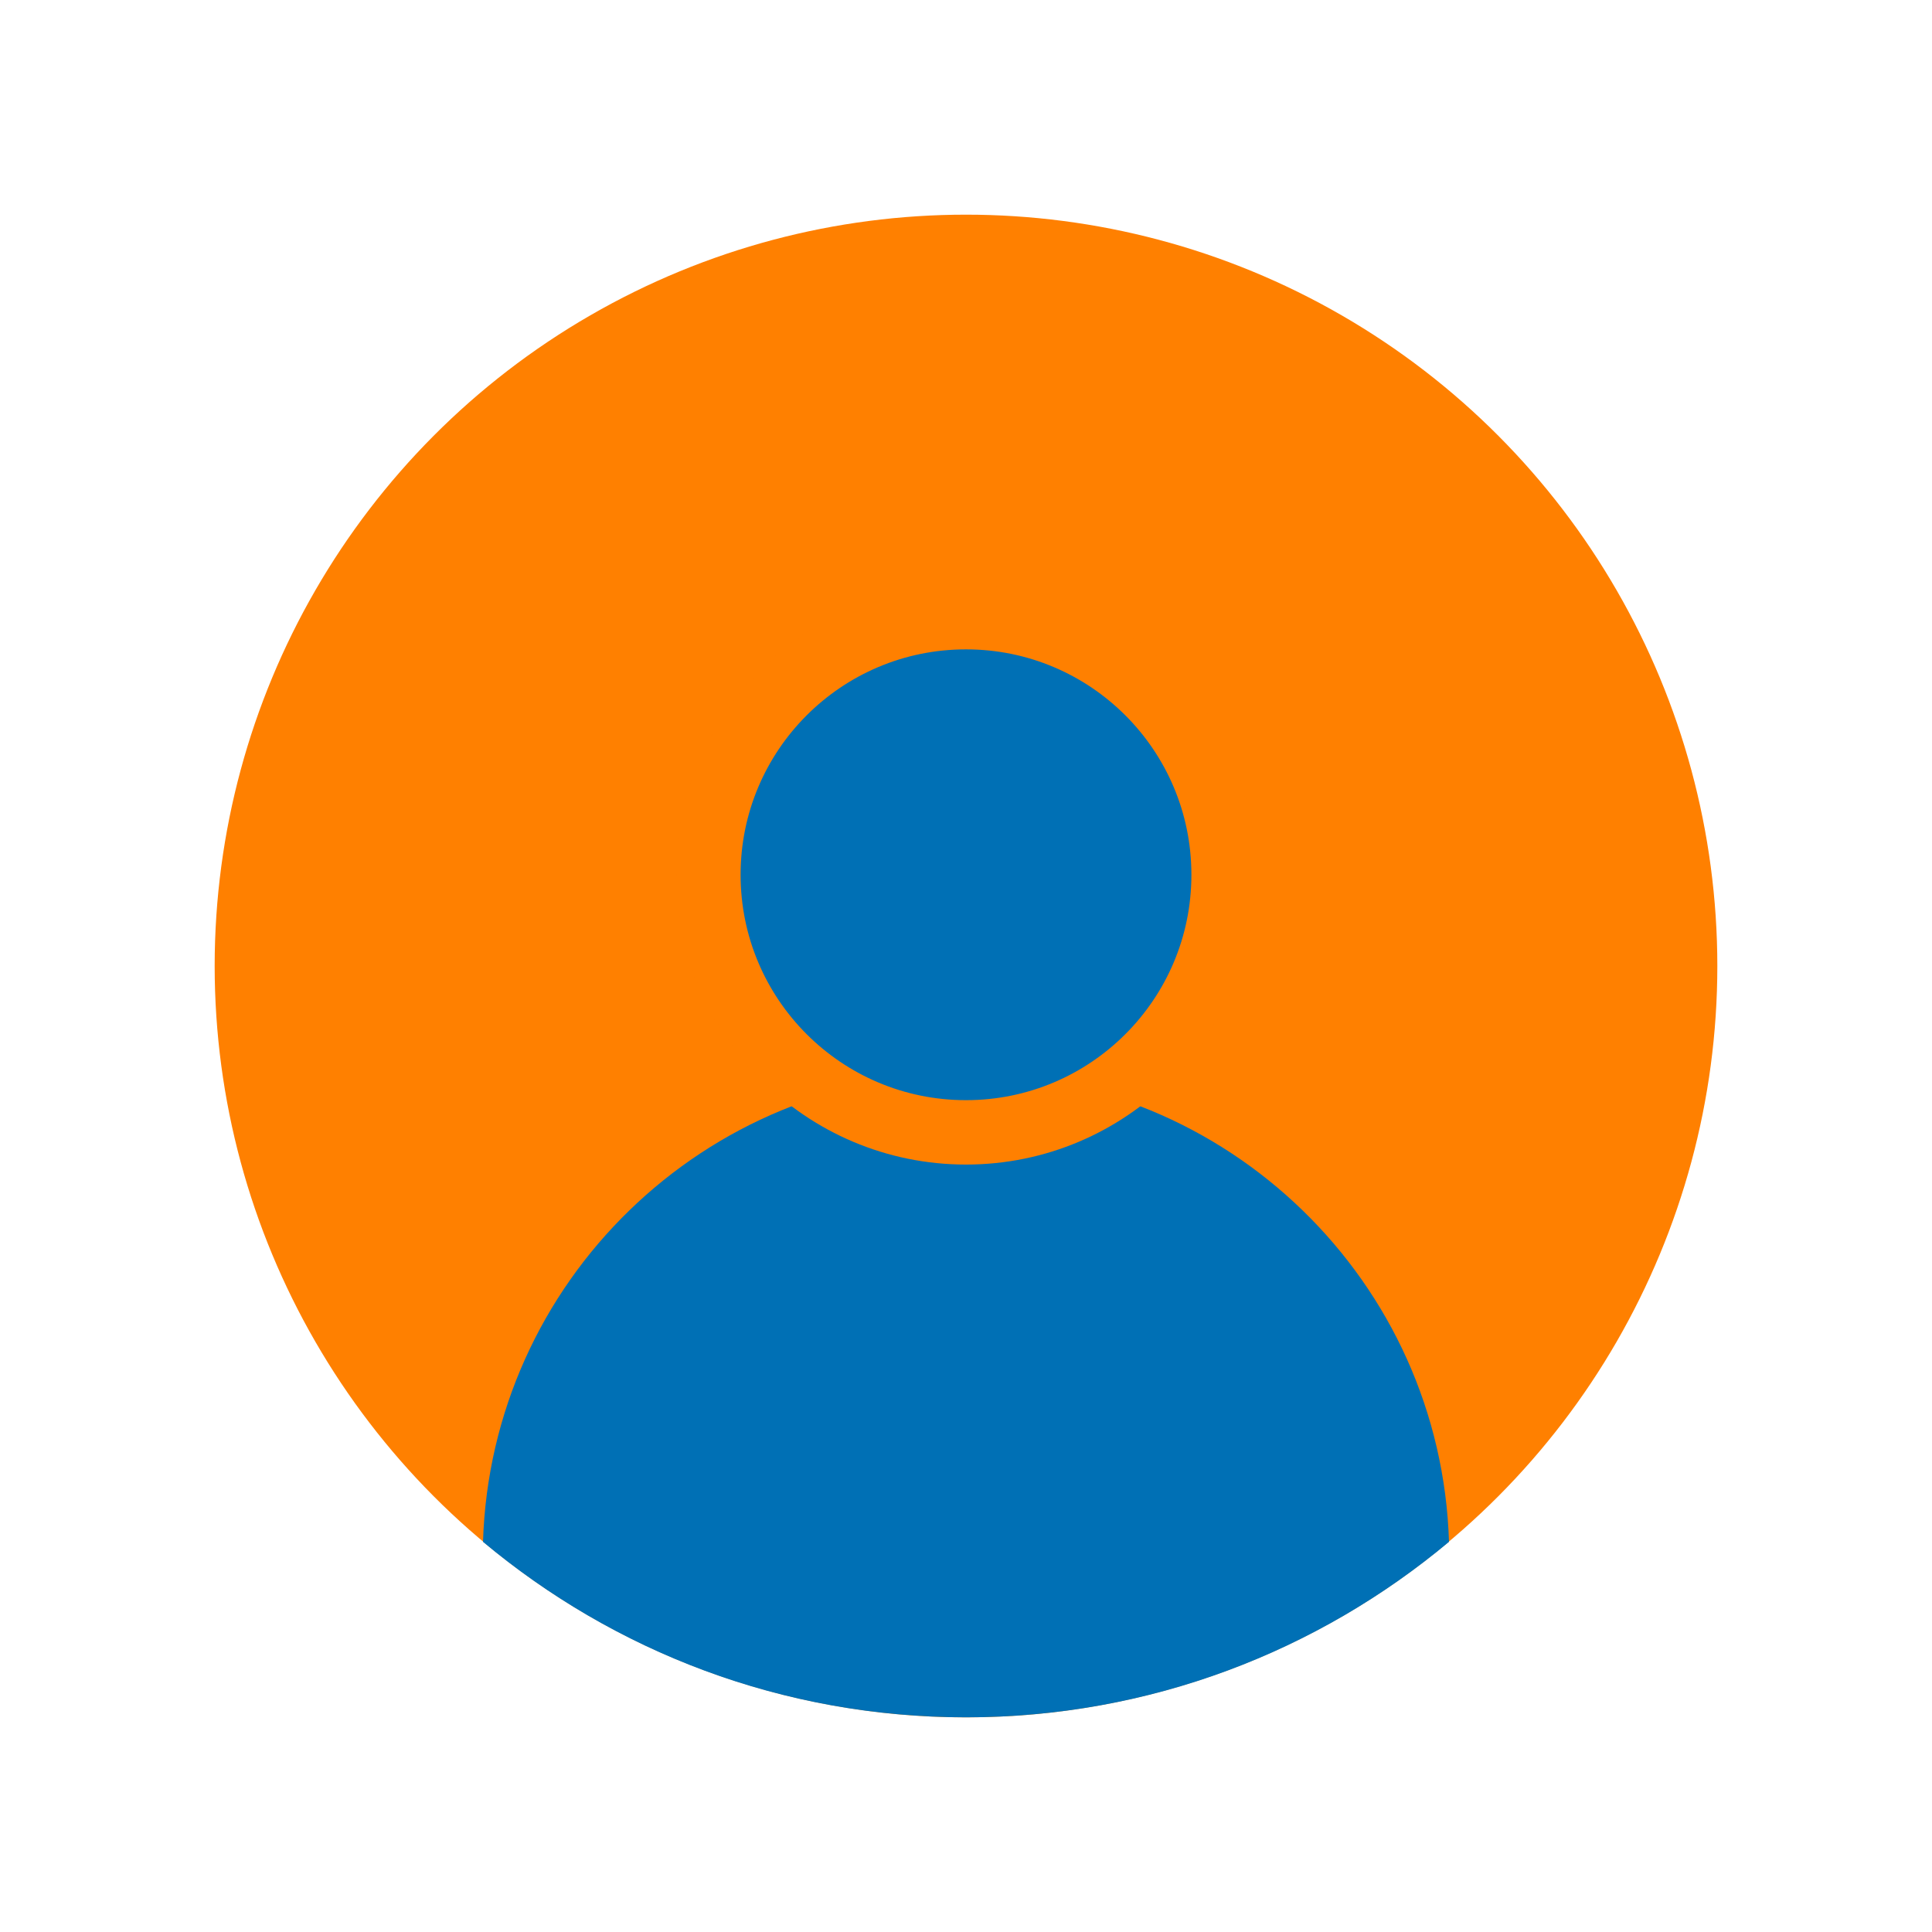 <svg xmlns="http://www.w3.org/2000/svg" xmlns:xlink="http://www.w3.org/1999/xlink" x="0px" y="0px" viewBox="0 0 360 360" style="enable-background:new 0 0 360 360;" xml:space="preserve"><style type="text/css">	.st0{display:none;}	.st1{display:inline;}	.st2{fill:#0070B5;}	.st3{display:inline;fill:#FF8000;stroke:#FFFFFF;stroke-width:20;stroke-miterlimit:10;}	.st4{display:inline;fill:#FF8000;}	.st5{display:inline;fill:#F2F2F2;}	.st6{display:inline;fill:#FFDBA8;}	.st7{display:inline;fill:#F0BD6D;}	.st8{display:inline;fill:#BF5B00;}	.st9{display:inline;fill:#DFE1DE;}	.st10{fill:#5B3A0E;}	.st11{display:inline;fill:#5B3A0E;}	.st12{display:inline;fill:#FAF8FA;}	.st13{display:inline;fill:#33667F;}	.st14{display:inline;fill:#5995B2;}	.st15{display:inline;fill:#0070B5;}	.st16{fill-rule:evenodd;clip-rule:evenodd;fill:#FF8000;}	.st17{fill-rule:evenodd;clip-rule:evenodd;fill:#FFFFFF;}	.st18{fill:#FF8000;}	.st19{display:inline;fill:#FFFFFF;}	.st20{fill:#0070B5;stroke:#FF8000;stroke-width:12;stroke-miterlimit:10;}</style><g id="Layer_1" class="st0">	<g class="st1">		<circle class="st2" cx="282.9" cy="145.3" r="38.6"></circle>		<path class="st2" d="M282.9,176.1c-42.6,0-77.1,34.5-77.1,77.1H360C360,210.7,325.5,176.1,282.9,176.1z"></path>	</g>	<g class="st1">		<circle class="st2" cx="77.1" cy="145.3" r="38.6"></circle>		<path class="st2" d="M77.1,176.1C34.5,176.1,0,210.7,0,253.3h154.3C154.3,210.7,119.7,176.1,77.1,176.1z"></path>	</g>	<path class="st3" d="M205.9,178.1c15.3-8.9,25.5-25.5,25.5-44.4c0-28.4-23-51.4-51.4-51.4s-51.4,23-51.4,51.4  c0,19,10.3,35.5,25.5,44.4c-44.3,11.5-77,51.7-77,99.6h205.7C282.9,229.8,250.2,189.6,205.9,178.1z"></path>	<path class="st4" d="M205.9,178.1c15.3-8.9,25.5-25.5,25.5-44.4c0-28.4-23-51.4-51.4-51.4s-51.4,23-51.4,51.4  c0,19,10.3,35.5,25.5,44.4c-44.3,11.5-77,51.7-77,99.6h205.7C282.9,229.8,250.2,189.6,205.9,178.1z"></path></g><g id="Layer_2" class="st0">	<path class="st5" d="M180,319c0,0-40.8,13.8-51.1-4.3c-10.3-18.2,2.9-55.8,2.9-55.8s54.9-8.4,63.2-9c8.4-0.5,53.8-2.8,57.7,9.3  C256.7,271.4,217.5,318.5,180,319z"></path>	<path class="st6" d="M180,188.2l-32.8-16.5v74.7c0,0,12.7,15.3,32.8,15.3c23.8,0,32.8-14.1,32.8-14.1v-64.9L180,188.2z"></path>	<path class="st7" d="M212.8,200.8c0,0-15.7,14.5-65.7,41.8l0.1-48.8L212.8,200.8z"></path>	<path class="st8" d="M180,243.5v27.8l-8.4,3l-11.9-20.4C159.7,253.9,170.9,244.3,180,243.5z"></path>	<path class="st9" d="M147.2,224.8l-6.3,3.2l15.1,51.9l24.1-36.4C180,243.5,166.5,241.5,147.2,224.8z"></path>	<path class="st6" d="M128.6,132.3c0,0,7.8,60.4,9.4,63.3c1.6,2.9,32,19.6,42.1,18.8V68.3C180,68.3,116.4,41.8,128.6,132.3z"></path>	<path class="st6" d="M231.4,132.3c0,0-7.7,60.4-9.4,63.3c-1.6,2.9-32,19.6-42,18.8V68.3C180,68.3,239.8,55.6,231.4,132.3z"></path>	<path class="st6" d="M222.4,168.1c0,0,8.9,3.3,14.4-14.3c6.3-20.3,1.9-29.4-3.8-28.8c-1.9,0.2-3.5,0.6-4.8,1.3  c-3.8,2.2-4.9,6.5-4.9,6.5L222.4,168.1z"></path>	<path class="st6" d="M137.6,168.1c0,0-8.9,3.3-14.4-14.3c-6.3-20.3-1.9-29.4,3.8-28.8c1.9,0.2,3.5,0.6,4.8,1.3  c3.8,2.2,4.9,6.5,4.9,6.5L137.6,168.1z"></path>	<g class="st1">		<g>			<path class="st10" d="M122.9,78c-4.4,12.1,4.7,48.3,4.7,48.3l5.9,9.2l-1.4-20.3c0,0,12.7-27.5,9.2-37.7l-8-11.6    C133.2,65.8,124.3,74,122.9,78z"></path>		</g>	</g>	<g class="st1">		<g>			<path class="st10" d="M237.1,78c4.4,12.1-4.7,48.3-4.7,48.3l-5.9,9.2l1.4-20.3c0,0-12.7-27.5-9.2-37.7l8-11.6    C226.7,65.8,235.7,74,237.1,78z"></path>		</g>	</g>	<path class="st11" d="M180,40.5c-15.3,0-37.3,6.9-46.8,25.4l8,11.6c0,0,21.5,11.6,39.3,12.9c11.2,0.8,29,1.4,42.6-9.4l3.6-15.1  C226.7,65.8,215.8,40.6,180,40.5z"></path>	<path class="st4" d="M180,243.5v27.8l8.3,3l12-20.4C200.3,253.9,189,244.3,180,243.5z"></path>	<path class="st12" d="M212.8,224.3l7,4.4l-15.1,50.9L180,243.5C180,243.5,193.5,240.9,212.8,224.3z"></path>	<path class="st13" d="M120.2,283.7l6.9-10l3.5-5L118,248l-4.7-7.7l-0.1-0.1c0,0-49.1,22.5-49.1,22.6c-3.5,3.8-9.8,37.8-14.1,67.3  h105.2L120.2,283.7z"></path>	<path class="st14" d="M239.8,283.7l-35,46.3H310c-4.3-29.5-10.6-63.5-14.1-67.3c-0.1-0.1-49.2-22.6-49.2-22.6l-17.3,28.6  L239.8,283.7z"></path>	<path class="st8" d="M180,330v-58.7l-8.4,3c0,0-5.3,24.3-6.7,36.8l5.5,18.9H180z"></path>	<path class="st4" d="M189.5,330l5.5-18.9c-1.3-12.4-6.7-36.8-6.7-36.8l-8.3-3V330H189.5z"></path>	<polygon class="st14" points="130.6,268.7 127.1,273.7 120.2,283.7 155.2,330 170.5,330 165,311.1 146.5,247.3 140.9,228.1   113.2,240.1 118,248  "></polygon>	<polygon class="st13" points="239.8,283.7 229.4,268.7 246.8,240.1 219.8,228.7 214.3,247.3 196.7,306.6 189.7,330 204.8,330  "></polygon>	<path class="st4" d="M96.5,124.2l2.9,24.8c0.9,7.9,10.1,13.4,20.5,12.2l1-0.1l-5.9-50.6c-0.1-1.5-0.2-3-0.2-4.5  c0-38.4,29.8-69.7,66.3-69.7c36.5,0,66.3,31.3,66.3,69.7c0,1.5-0.1,3-0.2,4.6l-5.4,46.3l-19.2,26.4c-3.3-1.3-7.2-0.5-9.6,2.4  l-16.7,20.2c-3,3.6-2.5,8.9,1.1,11.9c3.6,3,8.9,2.5,11.9-1.1l16.7-20.2c2.2-2.7,2.5-6.2,1.1-9.1l18.9-26  c8.8-0.3,16.1-5.3,16.9-12.3l2.9-24.8c0.8-6.6-4.5-12.9-12.3-15.5c0-0.9,0.1-1.9,0.1-2.8c0-41.9-32.5-75.9-72.5-75.9  c-40,0-72.6,34.1-72.6,75.9c0,0.9,0.1,1.8,0.1,2.8C101,111.3,95.7,117.6,96.5,124.2z"></path></g><g id="Layer_3" class="st0">	<rect x="35" y="43.7" class="st4" width="120" height="120"></rect>	<polygon class="st4" points="255,32.4 278.2,79.3 330,86.9 292.5,123.4 301.4,175 255,150.7 208.6,175 217.5,123.4 180,86.9   231.8,79.3  "></polygon>	<circle class="st15" cx="95" cy="262.6" r="65"></circle>	<polygon class="st15" points="290,202 220,202 185,262.6 220,323.2 290,323.2 325,262.6  "></polygon></g><g id="Layer_4" class="st0">	<circle class="st15" cx="180" cy="180" r="140"></circle>	<g class="st1">		<path class="st16" d="M206.2,157.2c-5.9,5.9-9.5,13.9-9.5,22.8h0c0,18.1-7.4,34.6-19.2,46.4c-11.9,11.9-28.3,19.2-46.5,19.2h-26.5   v0.6v16.1l-12.9-9.7l-11.5-8.6l-11.5-8.6L60,229l8.6-6.4l11.5-8.6l11.5-8.6l12.9-9.7v16.1v0.6H131c8.9,0,17-3.6,22.8-9.5   c5.9-5.9,9.5-13.9,9.5-22.8c0-18.2,7.3-34.6,19.2-46.5c11.9-11.9,28.3-19.2,46.4-19.2h26.5v-0.6V97.6l12.9,9.7l11.5,8.6l11.5,8.6   l8.6,6.4l-8.6,6.4l-11.5,8.6l-11.5,8.6l-12.9,9.7v-16.1v-0.6H229C220.1,147.7,212,151.3,206.2,157.2L206.2,157.2z"></path>	</g>	<g class="st1">		<path class="st17" d="M153.8,157.2c5.9,5.9,9.5,13.9,9.5,22.8h0c0,18.1,7.4,34.6,19.2,46.4c11.9,11.9,28.3,19.2,46.5,19.2h26.5   v0.6v16.1l12.9-9.7l11.5-8.6l11.5-8.6l8.6-6.4l-8.6-6.4l-11.5-8.6l-11.5-8.6l-12.9-9.7v16.1v0.6H229c-8.9,0-17-3.6-22.8-9.5   c-5.9-5.9-9.5-13.9-9.5-22.8c0-18.2-7.3-34.6-19.2-46.5c-11.9-11.9-28.3-19.2-46.4-19.2h-26.5v-0.6V97.6l-12.9,9.7l-11.5,8.6   l-11.5,8.6L60,131l8.6,6.4l11.5,8.6l11.5,8.6l12.9,9.7v-16.1v-0.6H131C139.9,147.7,148,151.3,153.8,157.2L153.8,157.2z"></path>	</g></g><g id="Layer_5" class="st0">	<g class="st1">		<path class="st16" d="M44.7,65.1h197.5c13.6,0,24.7,11.1,24.7,24.7v49.4c0,67.9-55.6,123.4-123.4,123.4l0,0   C75.6,262.6,20,207.1,20,139.2V89.8C20,76.2,31.1,65.1,44.7,65.1L44.7,65.1z"></path>		<path class="st18" d="M283.2,86.3c15.6,0,29.7,6.2,40,16.2c10.4,10.1,16.8,24.1,16.8,39.5c0,15.4-6.4,29.4-16.8,39.6   c-10.3,10-24.4,16.2-40,16.2c-15.6,0-29.7-6.2-40-16.2c-10.3-10.1-16.8-24.1-16.8-39.6c0-15.4,6.4-29.4,16.8-39.5   C253.5,92.5,267.7,86.3,283.2,86.3L283.2,86.3z M306.1,120.2c-5.8-5.7-13.9-9.2-22.8-9.2s-17,3.5-22.8,9.2   c-5.7,5.6-9.3,13.3-9.3,21.9c0,8.6,3.5,16.3,9.3,21.9c5.8,5.7,13.9,9.2,22.8,9.2s17-3.5,22.8-9.2c5.7-5.6,9.2-13.3,9.2-21.9   C315.3,133.5,311.8,125.7,306.1,120.2L306.1,120.2z"></path>		<path class="st16" d="M79.3,275.2h128.4c5.4,0,9.9,4.4,9.9,9.9l0,0c0,5.4-4.4,9.9-9.9,9.9H79.3c-5.4,0-9.9-4.4-9.9-9.9l0,0   C69.4,279.6,73.8,275.2,79.3,275.2L79.3,275.2z"></path>		<path class="st16" d="M240.5,275.2h24.7c5.4,0,9.9,4.4,9.9,9.9l0,0c0,5.4-4.4,9.9-9.9,9.9h-24.7c-5.4,0-9.9-4.4-9.9-9.9l0,0   C230.7,279.6,235.1,275.2,240.5,275.2L240.5,275.2z"></path>		<path class="st17" d="M125.6,131.8l8.2,17.3l17.9-37.6c2.3-4.9,8.6-7.1,14-5.1c2.6,1,4.6,2.9,5.7,5.1l0,0l18.9,39.8l18.9,39.8   c2.3,4.9-0.2,10.5-5.7,12.5c-1.4,0.5-2.8,0.8-4.2,0.8v0h-37.9H144h-20.3h-7.9H87.5c-5.9,0-10.7-4.3-10.7-9.6   c0-1.6,0.4-3.1,1.2-4.4l13.8-29l14.1-29.7c2.3-4.9,8.6-7.1,14-5.1C122.6,127.7,124.5,129.6,125.6,131.8L125.6,131.8z"></path>		<path class="st17" d="M79.1,127.5c6.8,0,12.3-5.6,12.3-12.3c0-6.8-5.6-12.3-12.3-12.3c-6.8,0-12.3,5.6-12.3,12.3   C66.8,122,72.3,127.5,79.1,127.5L79.1,127.5z"></path>	</g></g><g id="Layer_6" class="st0">	<circle class="st15" cx="180" cy="180" r="140"></circle>	<polygon class="st19" points="180,80.9 210.9,143.5 280,153.5 230,202.3 241.8,271.1 180,238.6 118.2,271.1 130,202.3 80,153.5   149.1,143.5  "></polygon></g><g id="Layer_7">	<circle class="st18" cx="180" cy="180" r="140"></circle>	<path class="st2" d="M180,320c34.3,0,65.6-12.3,90-32.7c-1.5-48.4-41.2-87.2-90-87.2s-88.5,38.8-90,87.2  C114.4,307.7,145.7,320,180,320z"></path>	<circle class="st20" cx="180" cy="163" r="48"></circle></g></svg>